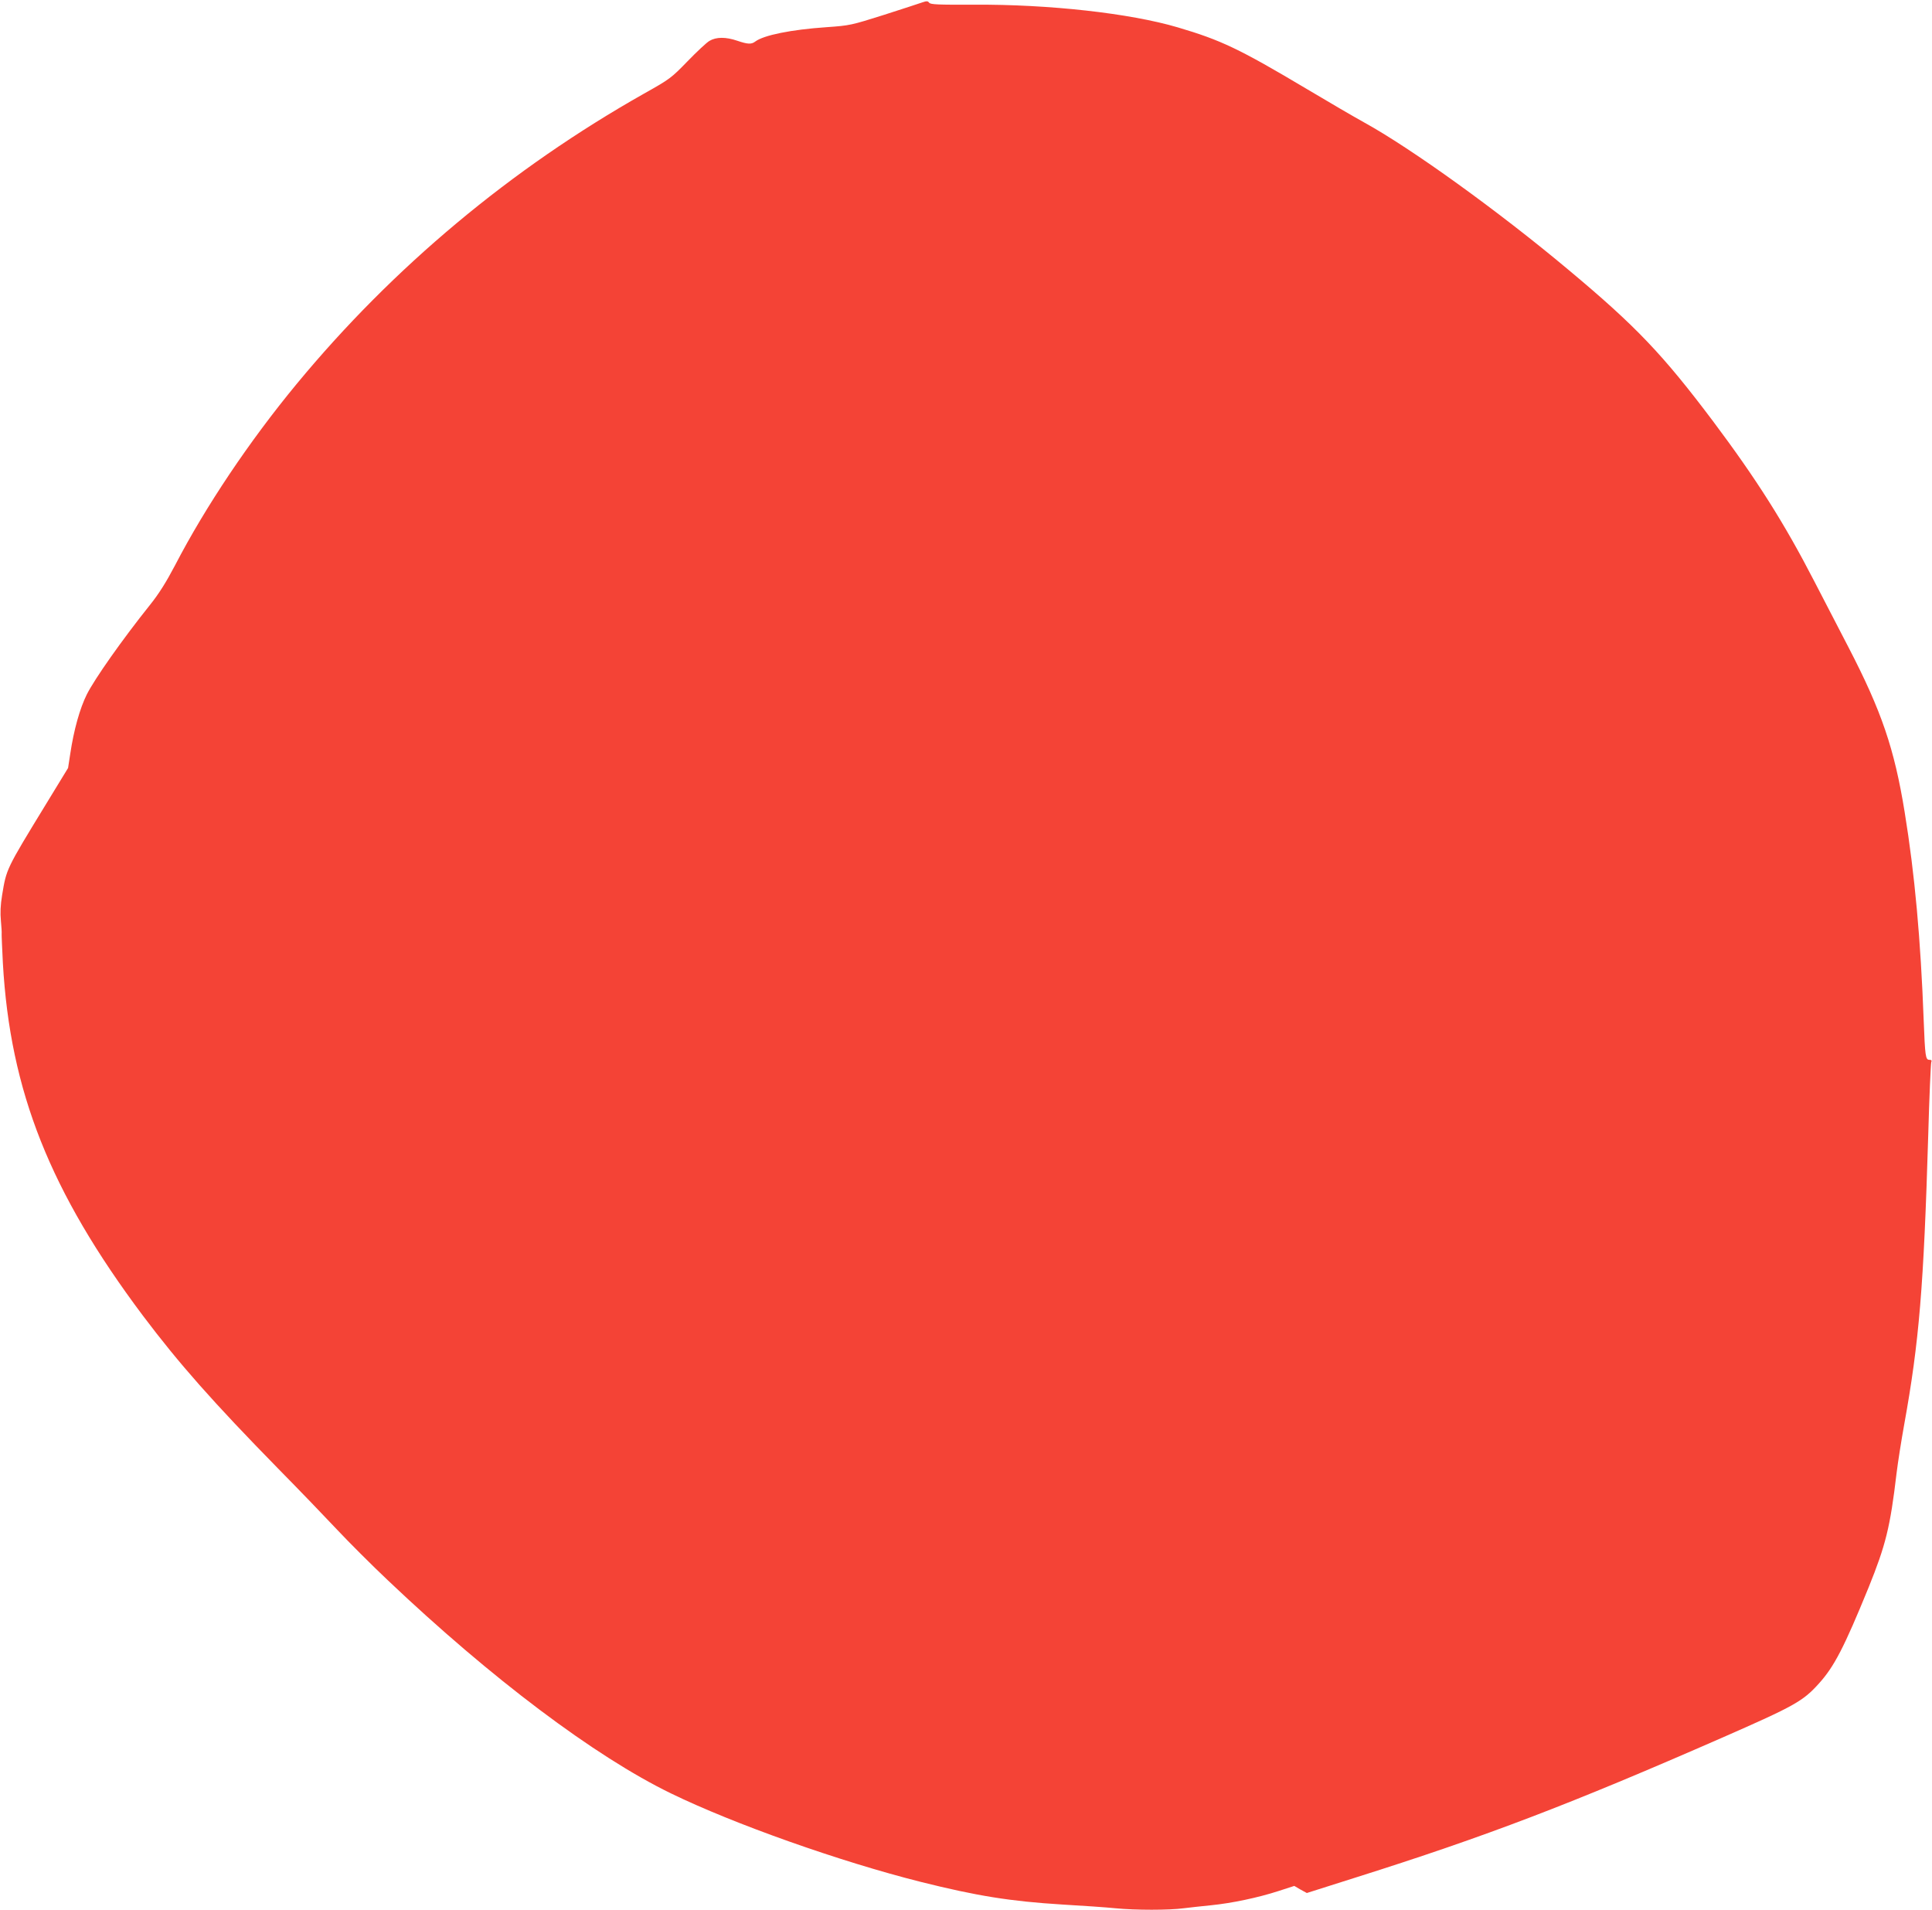 <?xml version="1.0" standalone="no"?>
<!DOCTYPE svg PUBLIC "-//W3C//DTD SVG 20010904//EN"
 "http://www.w3.org/TR/2001/REC-SVG-20010904/DTD/svg10.dtd">
<svg version="1.0" xmlns="http://www.w3.org/2000/svg"
 width="1280pt" height="1265pt" viewBox="0 0 1280 1265"
 preserveAspectRatio="xMidYMid meet">
<g transform="translate(0,1265) scale(0.1,-0.1)"
fill="#f44336" stroke="none">
<path d="M6110 12634 c-19 -7 -134 -44 -255 -83 -216 -68 -223 -70 -378 -81
-235 -16 -417 -53 -473 -95 -26 -20 -51 -18 -119 5 -76 26 -140 26 -185 -1
-19 -11 -84 -72 -145 -135 -107 -110 -115 -117 -288 -214 -882 -498 -1663
-1150 -2303 -1925 -312 -378 -601 -808 -804 -1199 -60 -114 -107 -189 -168
-265 -183 -229 -364 -486 -417 -591 -46 -93 -86 -234 -110 -396 l-14 -91 -149
-244 c-262 -429 -259 -423 -288 -598 -11 -67 -13 -118 -8 -171 4 -41 6 -79 5
-84 -1 -5 3 -93 8 -195 48 -850 313 -1516 928 -2336 238 -316 462 -570 898
-1015 138 -140 313 -322 390 -404 77 -82 228 -233 335 -334 685 -650 1371
-1166 1875 -1411 417 -203 1121 -452 1654 -586 375 -94 597 -129 935 -150 138
-8 298 -19 356 -25 132 -13 357 -13 452 0 40 5 123 14 183 20 138 14 309 50
445 94 l105 34 41 -24 42 -23 328 104 c862 272 1419 485 2424 925 479 210 535
241 641 359 101 112 166 237 329 636 113 280 143 398 185 755 9 74 32 220 51
325 99 548 129 911 159 1915 7 256 17 473 20 483 5 13 2 17 -13 17 -25 0 -28
27 -37 260 -20 536 -59 969 -126 1380 -68 420 -153 669 -371 1090 -56 107
-158 305 -228 440 -199 386 -383 676 -670 1059 -334 444 -512 631 -960 1005
-462 387 -1041 804 -1354 976 -65 36 -235 135 -379 221 -447 266 -567 323
-855 408 -316 93 -850 153 -1351 150 -236 -1 -286 1 -295 13 -9 12 -17 12 -46
2z"/>
</g>
</svg>
